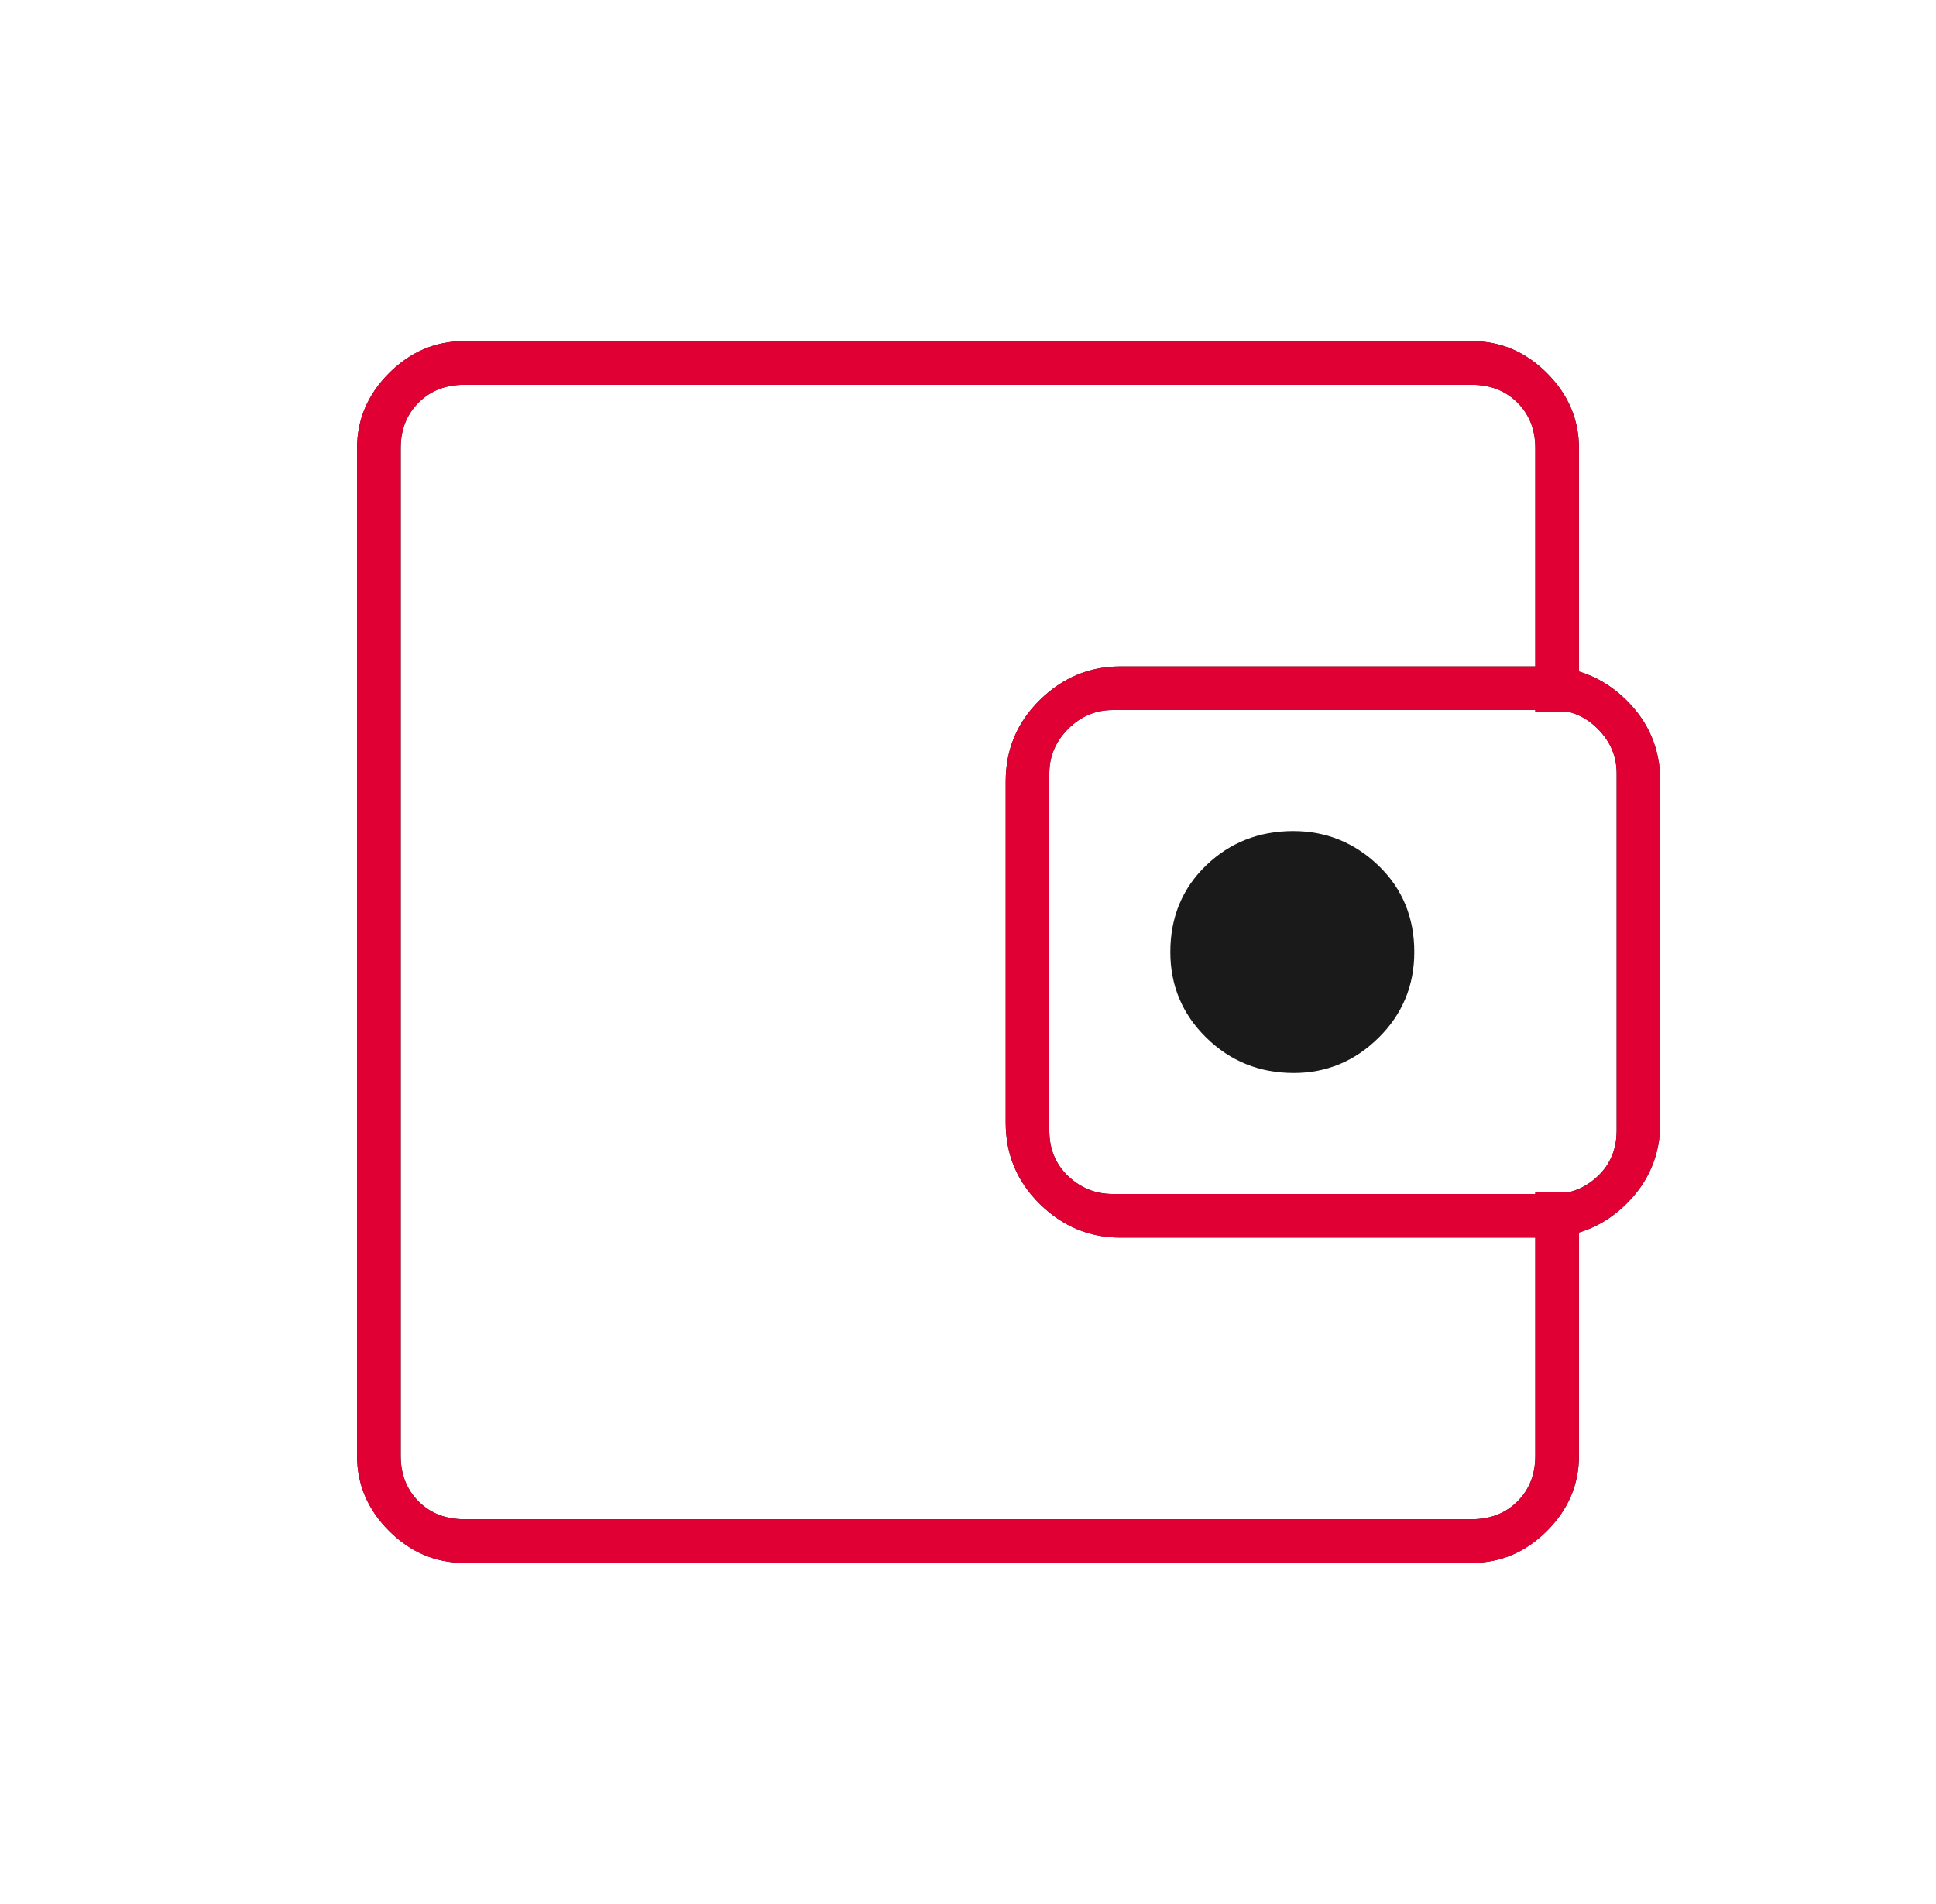 <svg xmlns="http://www.w3.org/2000/svg" fill="none" viewBox="0 0 61 60" height="60" width="61">
<mask height="60" width="61" y="0" x="0" maskUnits="userSpaceOnUse" style="mask-type:alpha" id="mask0_424_1253">
<rect fill="#D9D9D9" height="60" width="60" x="0.5"></rect>
</mask>
<g mask="url(#mask0_424_1253)">
<path fill="#1A1A1A" d="M14.625 49.25C13.719 49.25 12.93 48.914 12.258 48.242C11.586 47.571 11.25 46.782 11.25 45.875V14.125C11.25 13.219 11.586 12.43 12.258 11.758C12.93 11.086 13.719 10.75 14.625 10.75H46.375C47.281 10.75 48.07 11.086 48.742 11.758C49.414 12.43 49.75 13.219 49.75 14.125V22.438H48.375V14.125C48.375 13.542 48.188 13.063 47.812 12.688C47.438 12.313 46.958 12.125 46.375 12.125H14.625C14.042 12.125 13.562 12.313 13.188 12.688C12.812 13.063 12.625 13.542 12.625 14.125V45.875C12.625 46.459 12.812 46.938 13.188 47.313C13.562 47.688 14.042 47.875 14.625 47.875H46.375C46.958 47.875 47.438 47.688 47.812 47.313C48.188 46.938 48.375 46.459 48.375 45.875V37.563H49.75V45.875C49.75 46.782 49.414 47.571 48.742 48.242C48.07 48.914 47.281 49.25 46.375 49.25H14.625ZM35.303 39C34.329 39 33.483 38.648 32.765 37.943C32.047 37.238 31.688 36.382 31.688 35.375V24.625C31.688 23.618 32.047 22.762 32.765 22.057C33.483 21.353 34.329 21 35.303 21H48.625C49.65 21 50.52 21.353 51.237 22.057C51.954 22.762 52.312 23.618 52.312 24.625V35.375C52.312 36.382 51.954 37.238 51.237 37.943C50.52 38.648 49.65 39 48.625 39H35.303ZM48.938 37.625C49.479 37.625 49.948 37.438 50.344 37.063C50.74 36.688 50.938 36.209 50.938 35.625V24.375C50.938 23.834 50.74 23.365 50.344 22.969C49.948 22.573 49.479 22.375 48.938 22.375H35.062C34.521 22.375 34.052 22.573 33.656 22.969C33.26 23.365 33.062 23.834 33.062 24.375V35.625C33.062 36.209 33.26 36.688 33.656 37.063C34.052 37.438 34.521 37.625 35.062 37.625H48.938ZM40.765 33.813C41.797 33.813 42.688 33.442 43.438 32.701C44.188 31.96 44.562 31.059 44.562 30C44.562 28.907 44.185 27.998 43.43 27.273C42.675 26.55 41.781 26.188 40.75 26.188C39.667 26.188 38.75 26.55 38 27.273C37.25 27.998 36.875 28.907 36.875 30C36.875 31.059 37.253 31.96 38.009 32.701C38.766 33.442 39.684 33.813 40.765 33.813Z"></path>
<path fill="#E00034" d="M14.625 49.25C13.719 49.25 12.93 48.914 12.258 48.242C11.586 47.571 11.25 46.782 11.25 45.875V14.125C11.25 13.219 11.586 12.43 12.258 11.758C12.93 11.086 13.719 10.75 14.625 10.75H46.375C47.281 10.75 48.07 11.086 48.742 11.758C49.414 12.43 49.75 13.219 49.75 14.125V22.438H48.375V14.125C48.375 13.542 48.188 13.063 47.812 12.688C47.438 12.313 46.958 12.125 46.375 12.125H14.625C14.042 12.125 13.562 12.313 13.188 12.688C12.812 13.063 12.625 13.542 12.625 14.125V45.875C12.625 46.459 12.812 46.938 13.188 47.313C13.562 47.688 14.042 47.875 14.625 47.875H46.375C46.958 47.875 47.438 47.688 47.812 47.313C48.188 46.938 48.375 46.459 48.375 45.875V37.563H49.75V45.875C49.75 46.782 49.414 47.571 48.742 48.242C48.07 48.914 47.281 49.25 46.375 49.25H14.625ZM35.303 39C34.329 39 33.483 38.648 32.765 37.943C32.047 37.238 31.688 36.382 31.688 35.375V24.625C31.688 23.618 32.047 22.762 32.765 22.057C33.483 21.353 34.329 21 35.303 21H48.625C49.65 21 50.52 21.353 51.237 22.057C51.954 22.762 52.312 23.618 52.312 24.625V35.375C52.312 36.382 51.954 37.238 51.237 37.943C50.52 38.648 49.65 39 48.625 39H35.303ZM48.938 37.625C49.479 37.625 49.948 37.438 50.344 37.063C50.74 36.688 50.938 36.209 50.938 35.625V24.375C50.938 23.834 50.74 23.365 50.344 22.969C49.948 22.573 49.479 22.375 48.938 22.375H35.062C34.521 22.375 34.052 22.573 33.656 22.969C33.26 23.365 33.062 23.834 33.062 24.375V35.625C33.062 36.209 33.26 36.688 33.656 37.063C34.052 37.438 34.521 37.625 35.062 37.625H48.938Z"></path>
</g>
</svg>

